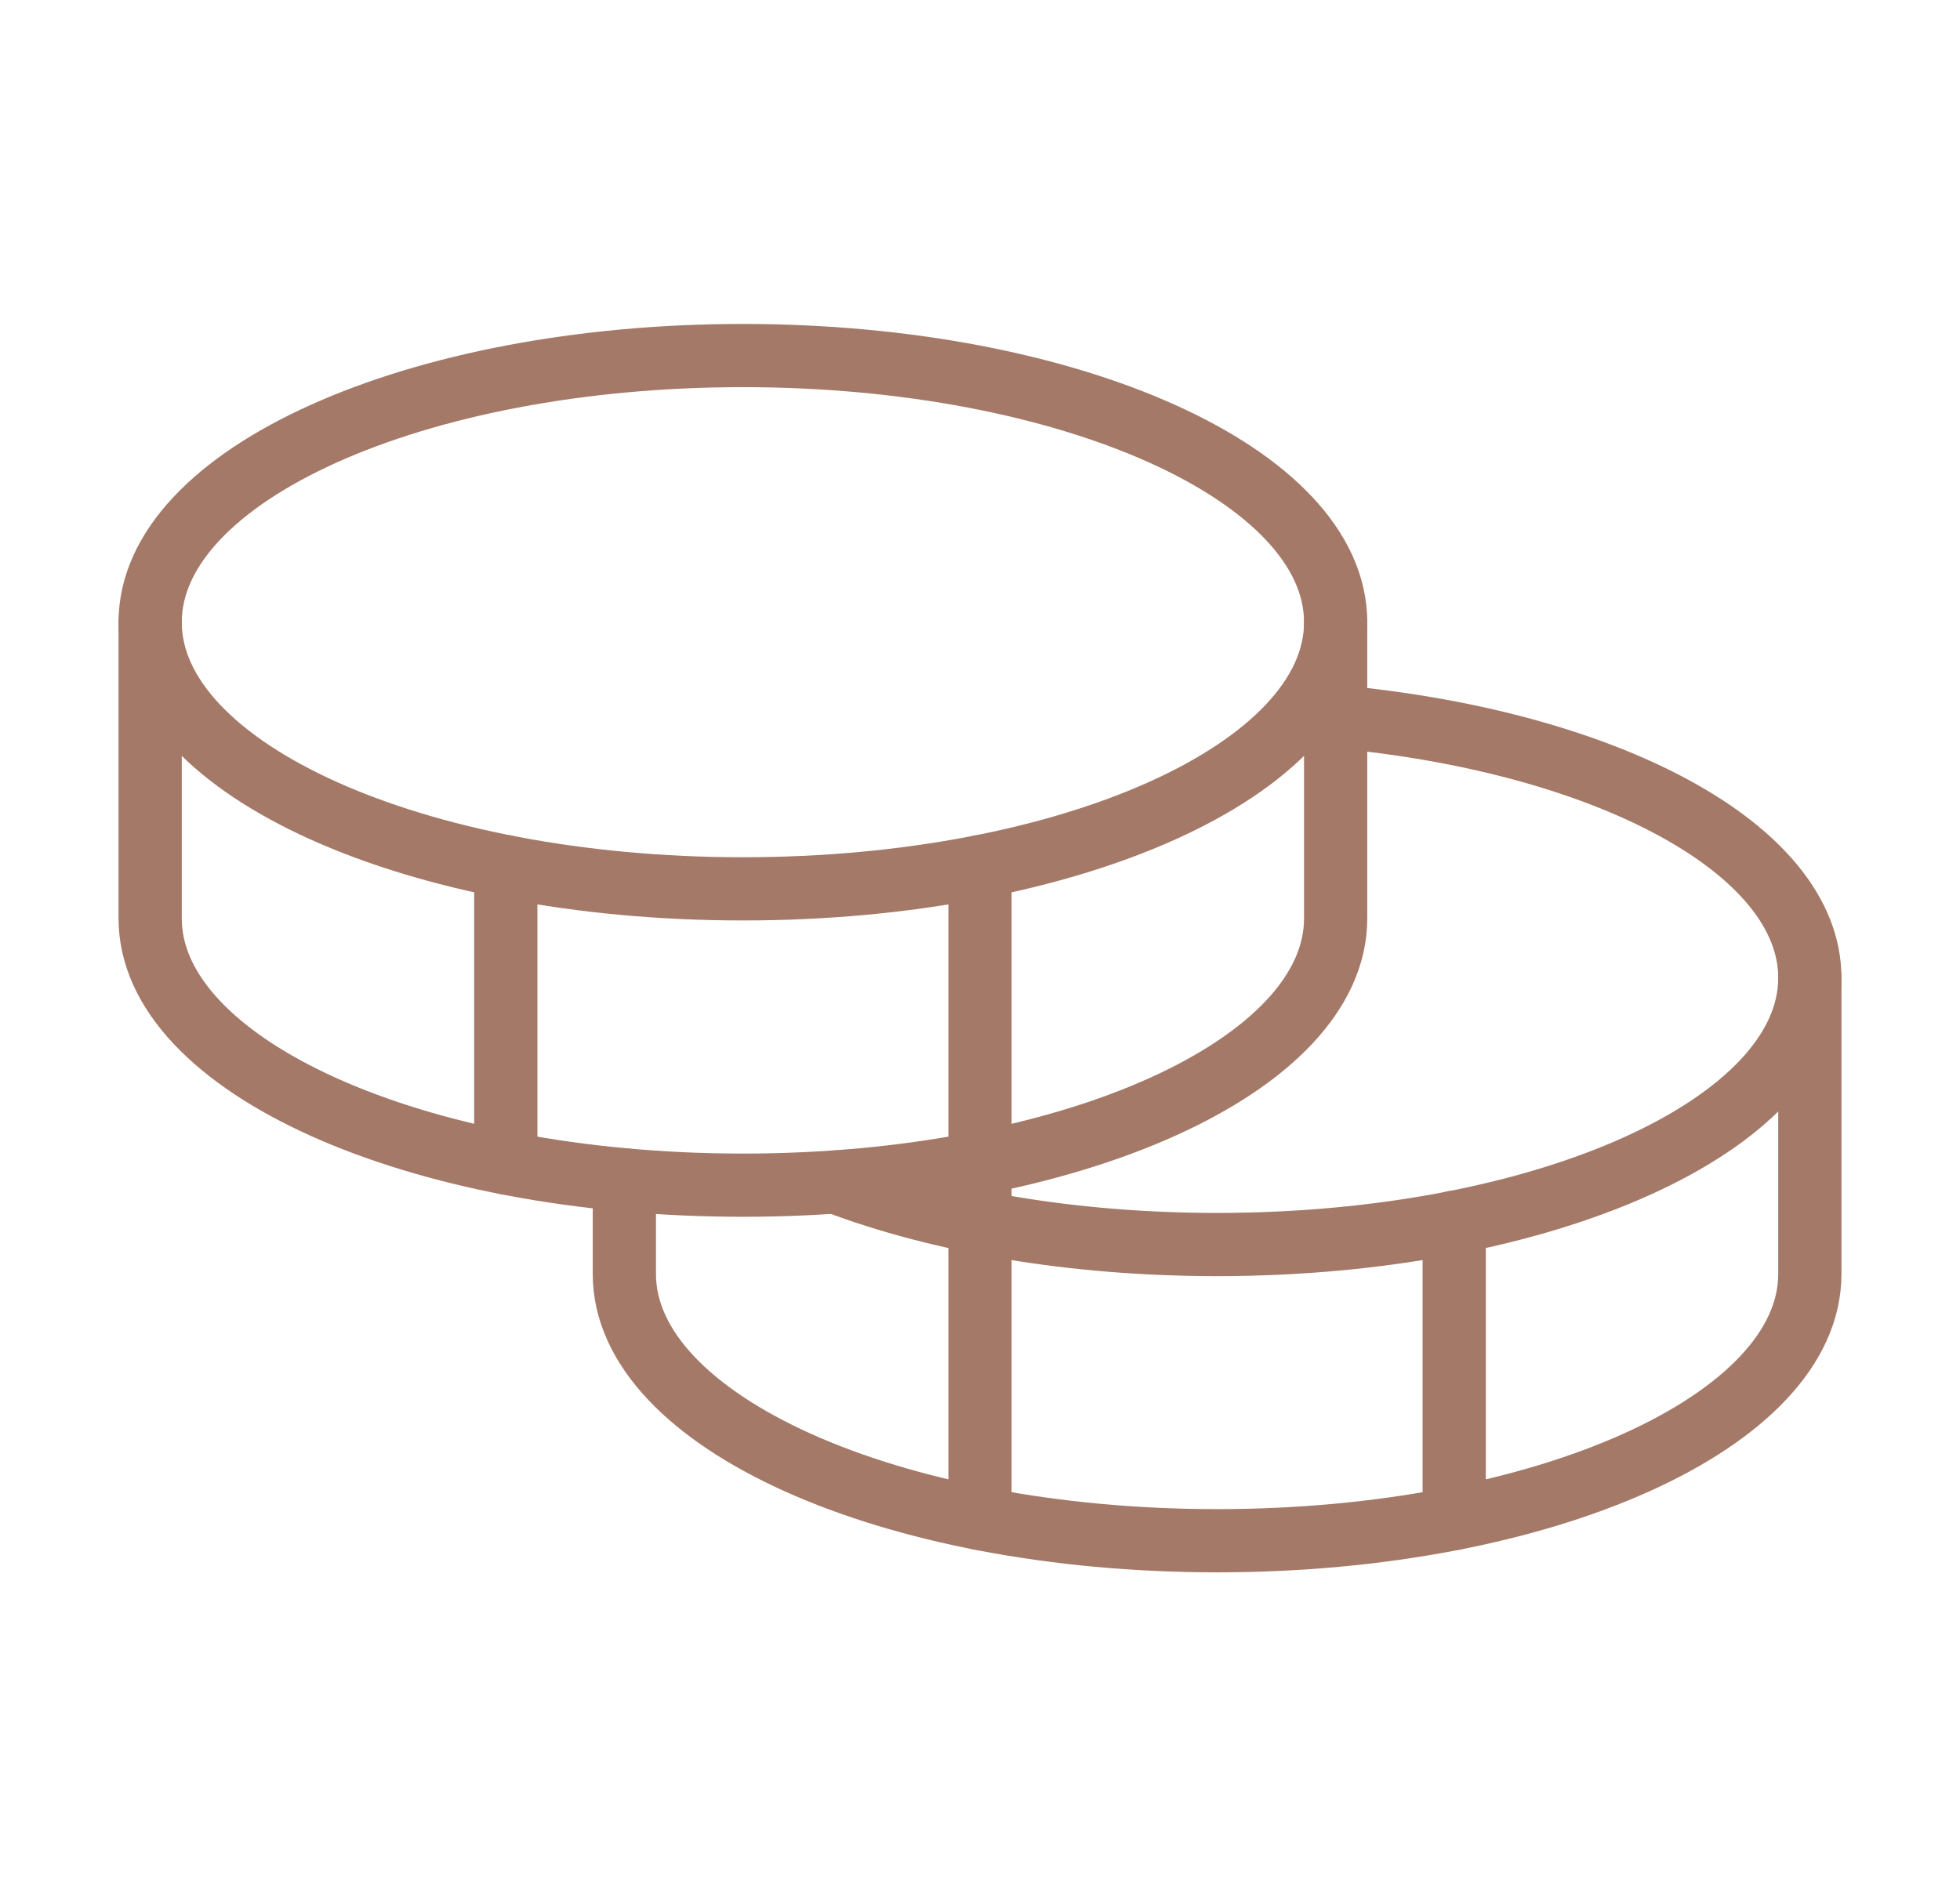 <svg width="31" height="30" viewBox="0 0 31 30" fill="none" xmlns="http://www.w3.org/2000/svg">
<g clip-path="url(#clip0_2119_16937)">
<path d="M11.75 14.062C16.928 14.062 21.125 12.174 21.125 9.844C21.125 7.514 16.928 5.625 11.75 5.625C6.572 5.625 2.375 7.514 2.375 9.844C2.375 12.174 6.572 14.062 11.75 14.062Z" stroke="#A47968" stroke-linecap="round" stroke-linejoin="round"/>
<path d="M2.375 9.844V14.531C2.375 16.861 6.573 18.75 11.75 18.75C16.927 18.75 21.125 16.861 21.125 14.531V9.844" stroke="#A47968" stroke-linecap="round" stroke-linejoin="round"/>
<path d="M8 13.711V18.398" stroke="#A47968" stroke-linecap="round" stroke-linejoin="round"/>
<path d="M21.125 11.336C25.405 11.727 28.625 13.429 28.625 15.47C28.625 17.8 24.428 19.689 19.25 19.689C16.953 19.689 14.849 19.318 13.219 18.7" stroke="#A47968" stroke-linecap="round" stroke-linejoin="round"/>
<path d="M9.875 18.666V20.156C9.875 22.486 14.073 24.375 19.25 24.375C24.427 24.375 28.625 22.486 28.625 20.156V15.469" stroke="#A47968" stroke-linecap="round" stroke-linejoin="round"/>
<path d="M23 19.336V24.023" stroke="#A47968" stroke-linecap="round" stroke-linejoin="round"/>
<path d="M15.5 13.711V24.023" stroke="#A47968" stroke-linecap="round" stroke-linejoin="round"/>
</g>
<defs>
<clipPath id="clip0_2119_16937">
<rect width="30" height="30" fill="white" transform="translate(0.5)"/>
</clipPath>
</defs>
</svg>
